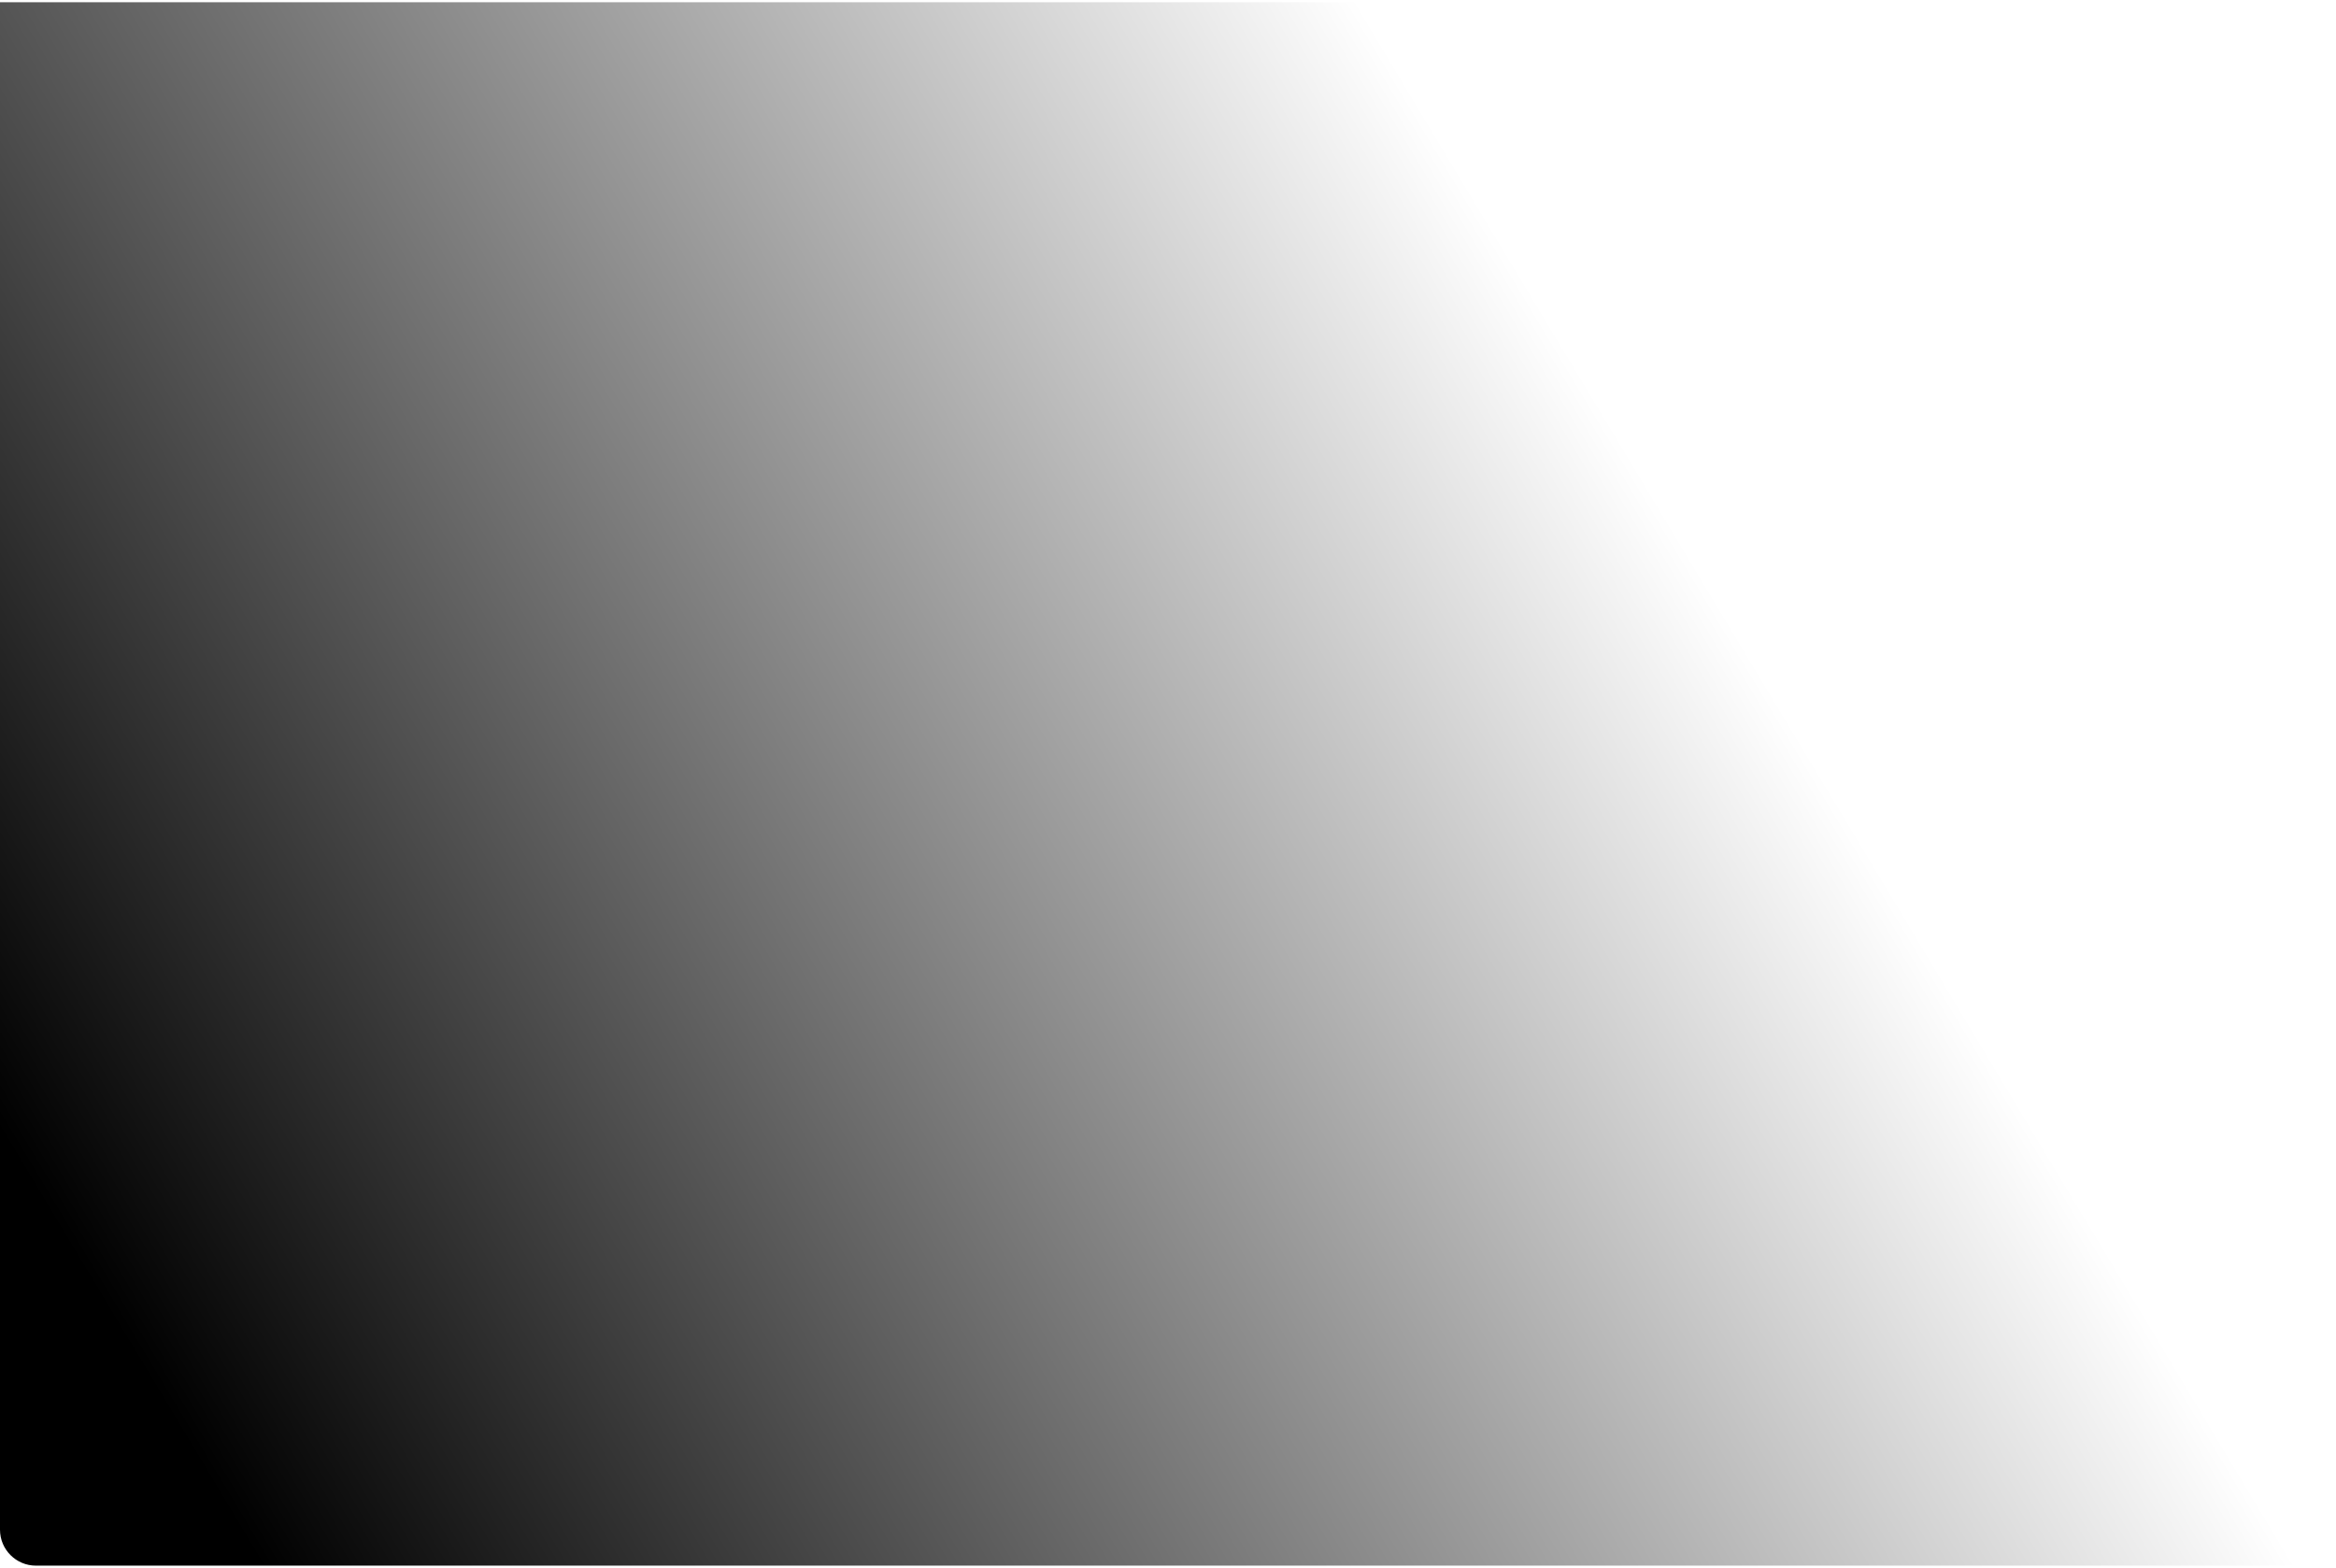 <svg width="520" height="349" viewBox="0 0 520 349" fill="none" xmlns="http://www.w3.org/2000/svg">
<path d="M0 0.5H520V348.5H8C3.582 348.5 0 344.918 0 340.5V0.5Z" fill="url(#paint0_linear_863_10593)"/>
<defs>
<linearGradient id="paint0_linear_863_10593" x1="6.021" y1="348.5" x2="377.395" y2="125.521" gradientUnits="userSpaceOnUse">
<stop offset="0.103"/>
<stop offset="1" stop-opacity="0"/>
</linearGradient>
</defs>
</svg>
